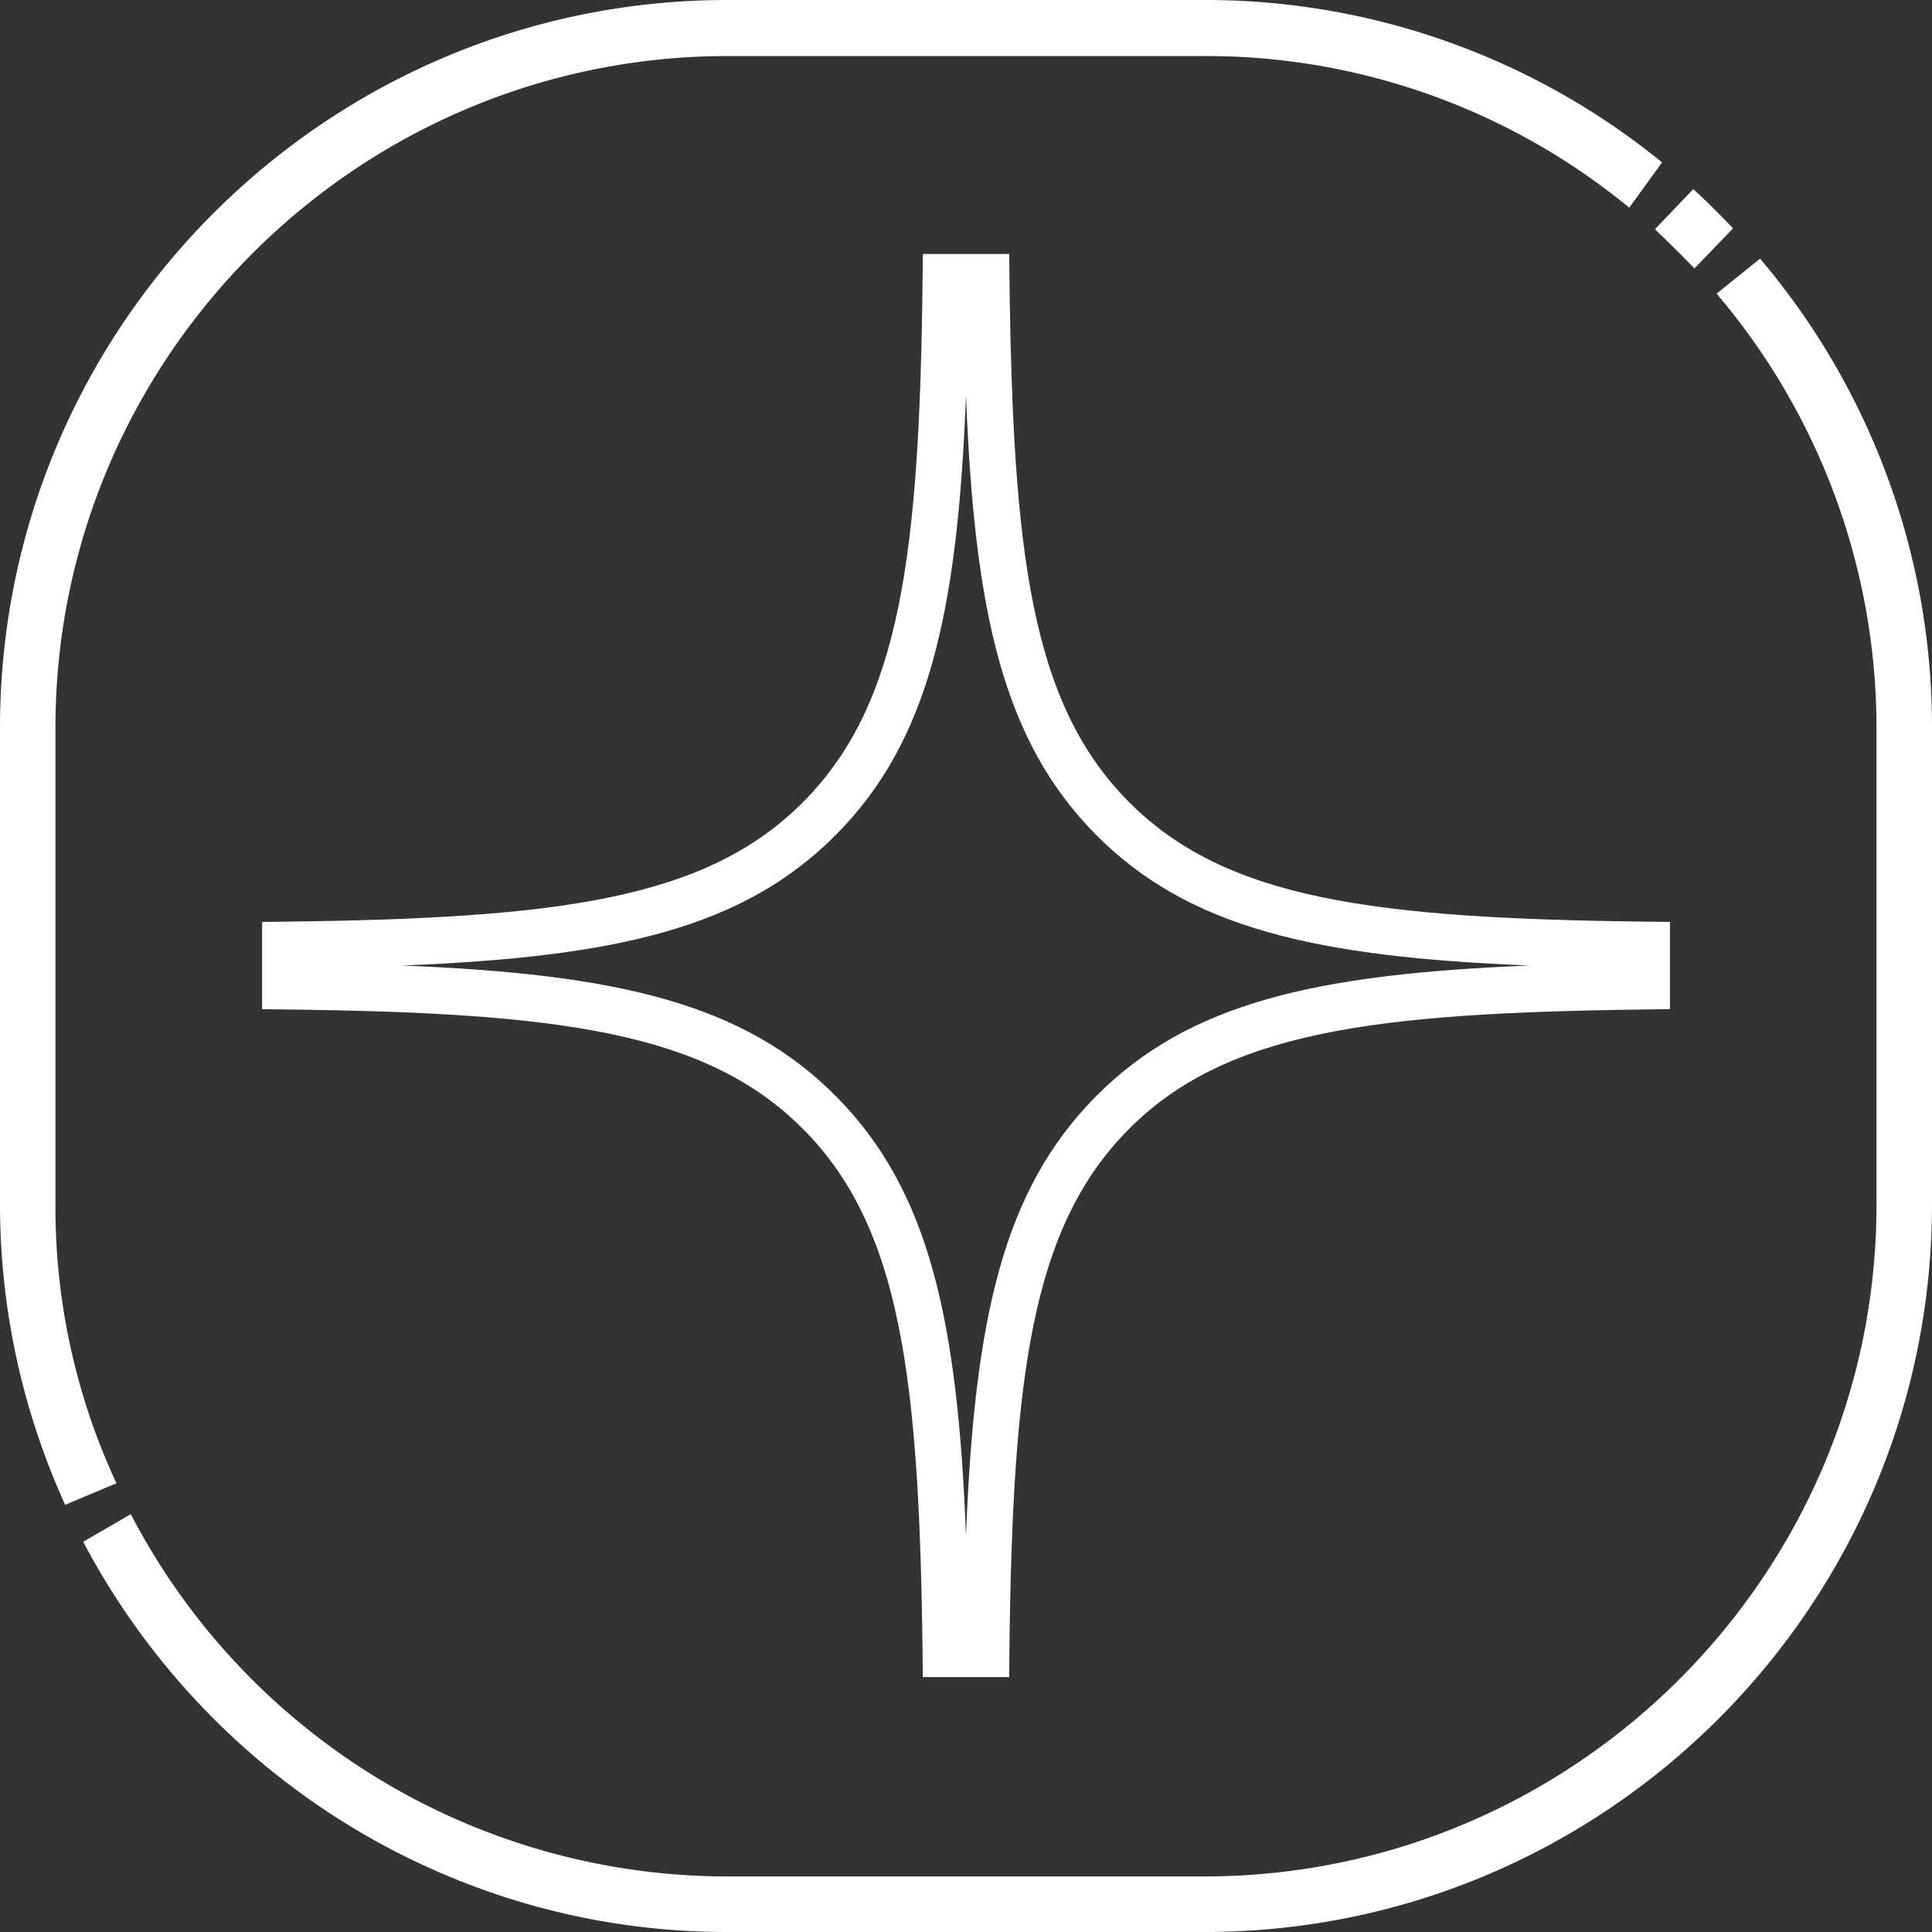 <?xml version="1.0" encoding="UTF-8"?> <svg xmlns="http://www.w3.org/2000/svg" viewBox="0 0 400 400"><rect x="0" y="0" width="400" height="400" fill="#333333" stroke="none"/> <defs> <style>.cls-1{fill:#fff;}</style> </defs> <g id="Слой_2" data-name="Слой 2"> <g id="Слой_1-2" data-name="Слой 1"> <path class="cls-1" d="M350.81,55.58l8-8.31c-2.68-2.8-5.36-5.51-8.23-8.12l-7.94,8.31C345.36,50.07,348.13,52.78,350.81,55.58Z"></path> <path class="cls-1" d="M364.4,53.55l-9,7.25a138.74,138.74,0,0,1,33.11,90v98.6c0,76.65-62.49,139.1-139.24,139.1H150.62a139.34,139.34,0,0,1-123.54-75l-9.86,5.71C43.54,369,94.83,400.1,150.72,400h98.66C332.44,400,400,332.43,400,249.3V150.7a149.9,149.9,0,0,0-35.6-97.15Z"></path> <path class="cls-1" d="M11.48,249.3V150.7C11.48,74.05,74,11.6,150.72,11.6h98.66A137.9,137.9,0,0,1,337.32,43l6.79-9.38A149.52,149.52,0,0,0,249.28,0H150.62C67.56,0,0,67.57,0,150.7v98.6a150.17,150.17,0,0,0,13.49,62.25l10.62-4.45a135.32,135.32,0,0,1-12.63-57.8Z"></path> <path class="cls-1" d="M208.94,347.22H191.06l-.05-4.78c-.67-57.38-4.52-88.26-24.63-108.57S115.73,209.66,59,209l-4.73-.06V190.87l4.73-.05c56.74-.68,87.28-4.57,107.39-24.88s24-51.2,24.63-108.58l.05-4.77h17.88l.05,4.77c.67,57.38,4.52,88.27,24.63,108.58s50.65,24.2,107.39,24.88l4.73.05v18.06L341,209c-56.74.67-87.28,4.57-107.39,24.88s-24,51.19-24.63,108.57ZM83.28,199.9c44.34,1.77,70.67,7.74,89.86,27.13s25.11,46,26.86,90.85c1.75-44.84,7.66-71.46,26.86-90.85s45.52-25.36,89.86-27.13c-44.34-1.76-70.67-7.74-89.86-27.13s-25.11-46-26.86-90.84c-1.75,44.84-7.66,71.46-26.86,90.84S127.62,198.14,83.28,199.9Z"></path> </g> </g> </svg> 